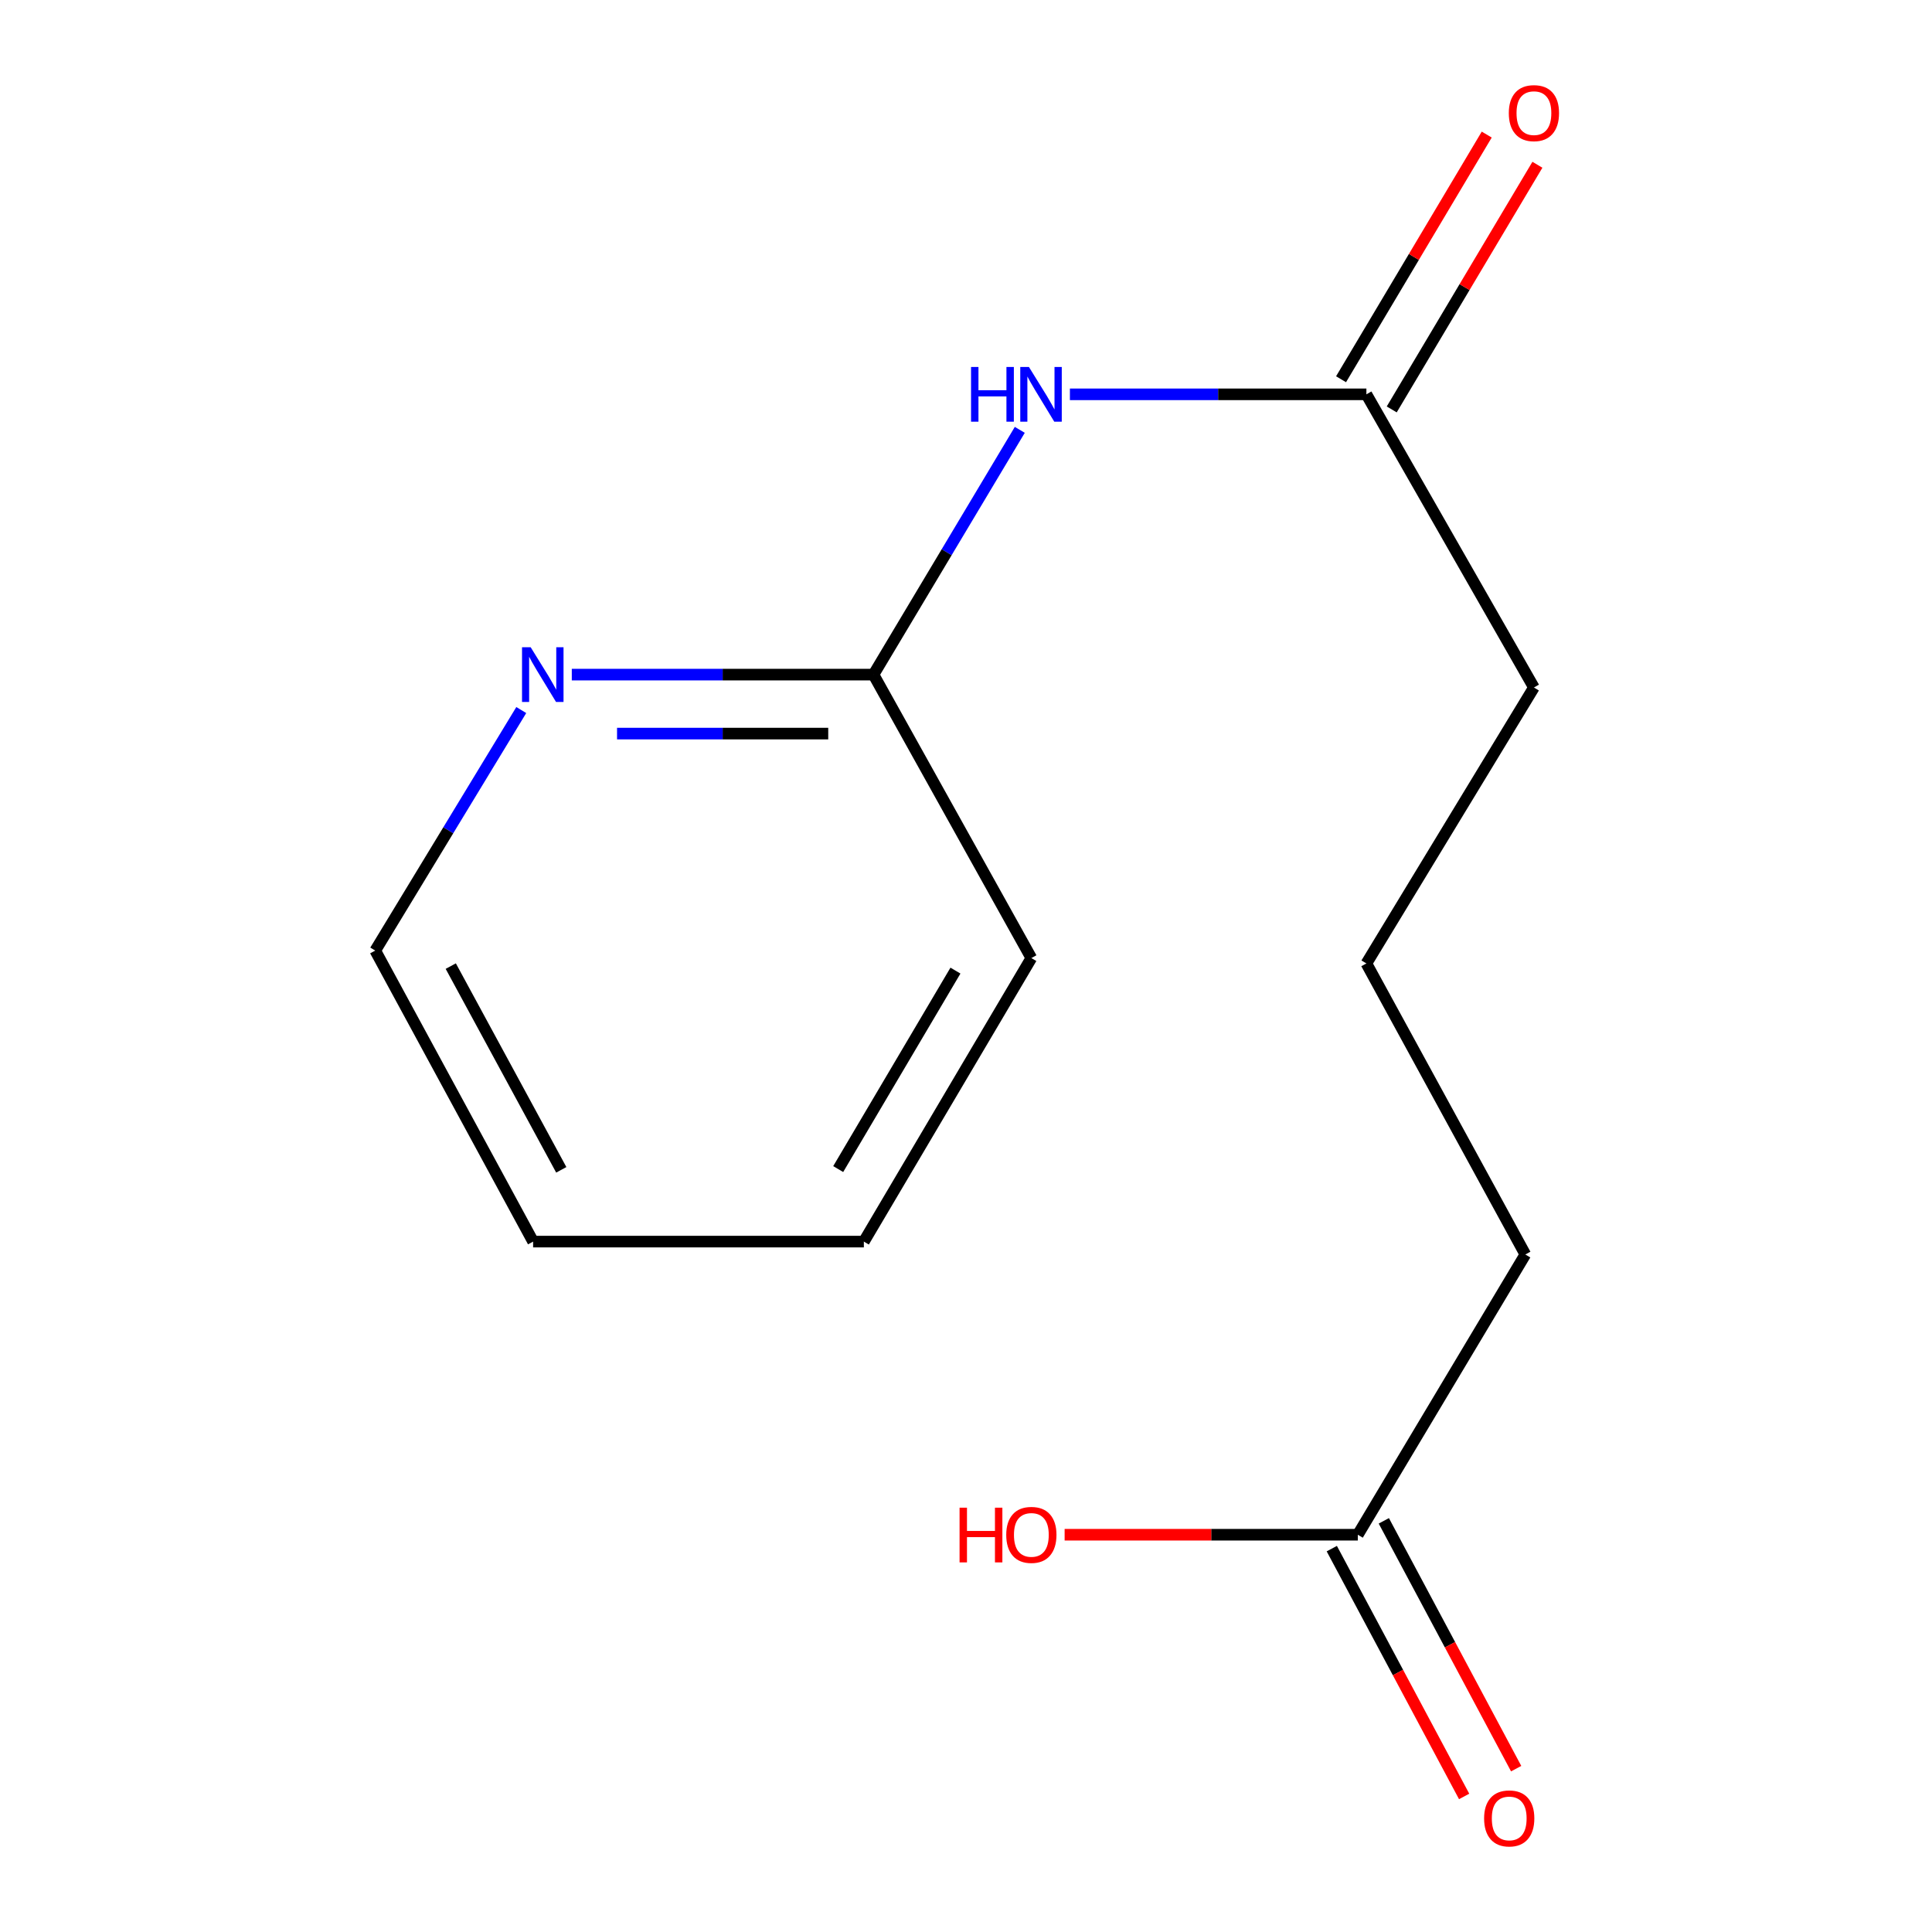 <?xml version='1.0' encoding='iso-8859-1'?>
<svg version='1.1' baseProfile='full'
              xmlns='http://www.w3.org/2000/svg'
                      xmlns:rdkit='http://www.rdkit.org/xml'
                      xmlns:xlink='http://www.w3.org/1999/xlink'
                  xml:space='preserve'
width='1000px' height='1000px' viewBox='0 0 1000 1000'>
<!-- END OF HEADER -->
<rect style='opacity:1.0;fill:#FFFFFF;stroke:none' width='1000' height='1000' x='0' y='0'> </rect>
<path class='bond-0' d='M 553.781,204.106 L 630.511,204.106' style='fill:none;fill-rule:evenodd;stroke:#0000FF;stroke-width:6px;stroke-linecap:butt;stroke-linejoin:miter;stroke-opacity:1' />
<path class='bond-0' d='M 630.511,204.106 L 707.242,204.106' style='fill:none;fill-rule:evenodd;stroke:#000000;stroke-width:6px;stroke-linecap:butt;stroke-linejoin:miter;stroke-opacity:1' />
<path class='bond-1' d='M 527.841,222.491 L 489.979,285.836' style='fill:none;fill-rule:evenodd;stroke:#0000FF;stroke-width:6px;stroke-linecap:butt;stroke-linejoin:miter;stroke-opacity:1' />
<path class='bond-1' d='M 489.979,285.836 L 452.116,349.18' style='fill:none;fill-rule:evenodd;stroke:#000000;stroke-width:6px;stroke-linecap:butt;stroke-linejoin:miter;stroke-opacity:1' />
<path class='bond-4' d='M 720.357,211.915 L 758.058,148.597' style='fill:none;fill-rule:evenodd;stroke:#000000;stroke-width:6px;stroke-linecap:butt;stroke-linejoin:miter;stroke-opacity:1' />
<path class='bond-4' d='M 758.058,148.597 L 795.76,85.279' style='fill:none;fill-rule:evenodd;stroke:#FF0000;stroke-width:6px;stroke-linecap:butt;stroke-linejoin:miter;stroke-opacity:1' />
<path class='bond-4' d='M 694.127,196.297 L 731.829,132.979' style='fill:none;fill-rule:evenodd;stroke:#000000;stroke-width:6px;stroke-linecap:butt;stroke-linejoin:miter;stroke-opacity:1' />
<path class='bond-4' d='M 731.829,132.979 L 769.53,69.661' style='fill:none;fill-rule:evenodd;stroke:#FF0000;stroke-width:6px;stroke-linecap:butt;stroke-linejoin:miter;stroke-opacity:1' />
<path class='bond-7' d='M 707.242,204.106 L 793.957,355.845' style='fill:none;fill-rule:evenodd;stroke:#000000;stroke-width:6px;stroke-linecap:butt;stroke-linejoin:miter;stroke-opacity:1' />
<path class='bond-2' d='M 452.116,349.18 L 374.038,349.18' style='fill:none;fill-rule:evenodd;stroke:#000000;stroke-width:6px;stroke-linecap:butt;stroke-linejoin:miter;stroke-opacity:1' />
<path class='bond-2' d='M 374.038,349.18 L 295.96,349.18' style='fill:none;fill-rule:evenodd;stroke:#0000FF;stroke-width:6px;stroke-linecap:butt;stroke-linejoin:miter;stroke-opacity:1' />
<path class='bond-2' d='M 428.692,379.708 L 374.038,379.708' style='fill:none;fill-rule:evenodd;stroke:#000000;stroke-width:6px;stroke-linecap:butt;stroke-linejoin:miter;stroke-opacity:1' />
<path class='bond-2' d='M 374.038,379.708 L 319.383,379.708' style='fill:none;fill-rule:evenodd;stroke:#0000FF;stroke-width:6px;stroke-linecap:butt;stroke-linejoin:miter;stroke-opacity:1' />
<path class='bond-11' d='M 452.116,349.18 L 533.828,495.899' style='fill:none;fill-rule:evenodd;stroke:#000000;stroke-width:6px;stroke-linecap:butt;stroke-linejoin:miter;stroke-opacity:1' />
<path class='bond-10' d='M 269.808,367.518 L 232.016,429.767' style='fill:none;fill-rule:evenodd;stroke:#0000FF;stroke-width:6px;stroke-linecap:butt;stroke-linejoin:miter;stroke-opacity:1' />
<path class='bond-10' d='M 232.016,429.767 L 194.225,492.015' style='fill:none;fill-rule:evenodd;stroke:#000000;stroke-width:6px;stroke-linecap:butt;stroke-linejoin:miter;stroke-opacity:1' />
<path class='bond-3' d='M 702.798,794.375 L 789.514,649.317' style='fill:none;fill-rule:evenodd;stroke:#000000;stroke-width:6px;stroke-linecap:butt;stroke-linejoin:miter;stroke-opacity:1' />
<path class='bond-5' d='M 689.334,801.565 L 723.585,865.702' style='fill:none;fill-rule:evenodd;stroke:#000000;stroke-width:6px;stroke-linecap:butt;stroke-linejoin:miter;stroke-opacity:1' />
<path class='bond-5' d='M 723.585,865.702 L 757.837,929.839' style='fill:none;fill-rule:evenodd;stroke:#FF0000;stroke-width:6px;stroke-linecap:butt;stroke-linejoin:miter;stroke-opacity:1' />
<path class='bond-5' d='M 716.262,787.184 L 750.514,851.321' style='fill:none;fill-rule:evenodd;stroke:#000000;stroke-width:6px;stroke-linecap:butt;stroke-linejoin:miter;stroke-opacity:1' />
<path class='bond-5' d='M 750.514,851.321 L 784.765,915.458' style='fill:none;fill-rule:evenodd;stroke:#FF0000;stroke-width:6px;stroke-linecap:butt;stroke-linejoin:miter;stroke-opacity:1' />
<path class='bond-6' d='M 702.798,794.375 L 626.925,794.375' style='fill:none;fill-rule:evenodd;stroke:#000000;stroke-width:6px;stroke-linecap:butt;stroke-linejoin:miter;stroke-opacity:1' />
<path class='bond-6' d='M 626.925,794.375 L 551.052,794.375' style='fill:none;fill-rule:evenodd;stroke:#FF0000;stroke-width:6px;stroke-linecap:butt;stroke-linejoin:miter;stroke-opacity:1' />
<path class='bond-9' d='M 793.957,355.845 L 707.242,498.681' style='fill:none;fill-rule:evenodd;stroke:#000000;stroke-width:6px;stroke-linecap:butt;stroke-linejoin:miter;stroke-opacity:1' />
<path class='bond-8' d='M 789.514,649.317 L 707.242,498.681' style='fill:none;fill-rule:evenodd;stroke:#000000;stroke-width:6px;stroke-linecap:butt;stroke-linejoin:miter;stroke-opacity:1' />
<path class='bond-14' d='M 194.225,492.015 L 275.937,642.652' style='fill:none;fill-rule:evenodd;stroke:#000000;stroke-width:6px;stroke-linecap:butt;stroke-linejoin:miter;stroke-opacity:1' />
<path class='bond-14' d='M 233.316,500.055 L 290.514,605.501' style='fill:none;fill-rule:evenodd;stroke:#000000;stroke-width:6px;stroke-linecap:butt;stroke-linejoin:miter;stroke-opacity:1' />
<path class='bond-13' d='M 533.828,495.899 L 447.129,642.652' style='fill:none;fill-rule:evenodd;stroke:#000000;stroke-width:6px;stroke-linecap:butt;stroke-linejoin:miter;stroke-opacity:1' />
<path class='bond-13' d='M 494.54,502.384 L 433.851,605.112' style='fill:none;fill-rule:evenodd;stroke:#000000;stroke-width:6px;stroke-linecap:butt;stroke-linejoin:miter;stroke-opacity:1' />
<path class='bond-12' d='M 275.937,642.652 L 447.129,642.652' style='fill:none;fill-rule:evenodd;stroke:#000000;stroke-width:6px;stroke-linecap:butt;stroke-linejoin:miter;stroke-opacity:1' />
<path  class='atom-0' d='M 502.611 189.946
L 506.451 189.946
L 506.451 201.986
L 520.931 201.986
L 520.931 189.946
L 524.771 189.946
L 524.771 218.266
L 520.931 218.266
L 520.931 205.186
L 506.451 205.186
L 506.451 218.266
L 502.611 218.266
L 502.611 189.946
' fill='#0000FF'/>
<path  class='atom-0' d='M 532.571 189.946
L 541.851 204.946
Q 542.771 206.426, 544.251 209.106
Q 545.731 211.786, 545.811 211.946
L 545.811 189.946
L 549.571 189.946
L 549.571 218.266
L 545.691 218.266
L 535.731 201.866
Q 534.571 199.946, 533.331 197.746
Q 532.131 195.546, 531.771 194.866
L 531.771 218.266
L 528.091 218.266
L 528.091 189.946
L 532.571 189.946
' fill='#0000FF'/>
<path  class='atom-3' d='M 274.68 335.02
L 283.96 350.02
Q 284.88 351.5, 286.36 354.18
Q 287.84 356.86, 287.92 357.02
L 287.92 335.02
L 291.68 335.02
L 291.68 363.34
L 287.8 363.34
L 277.84 346.94
Q 276.68 345.02, 275.44 342.82
Q 274.24 340.62, 273.88 339.94
L 273.88 363.34
L 270.2 363.34
L 270.2 335.02
L 274.68 335.02
' fill='#0000FF'/>
<path  class='atom-5' d='M 780.957 58.552
Q 780.957 51.752, 784.317 47.952
Q 787.677 44.152, 793.957 44.152
Q 800.237 44.152, 803.597 47.952
Q 806.957 51.752, 806.957 58.552
Q 806.957 65.432, 803.557 69.352
Q 800.157 73.232, 793.957 73.232
Q 787.717 73.232, 784.317 69.352
Q 780.957 65.472, 780.957 58.552
M 793.957 70.032
Q 798.277 70.032, 800.597 67.152
Q 802.957 64.232, 802.957 58.552
Q 802.957 52.992, 800.597 50.192
Q 798.277 47.352, 793.957 47.352
Q 789.637 47.352, 787.277 50.152
Q 784.957 52.952, 784.957 58.552
Q 784.957 64.272, 787.277 67.152
Q 789.637 70.032, 793.957 70.032
' fill='#FF0000'/>
<path  class='atom-6' d='M 768.169 941.208
Q 768.169 934.408, 771.529 930.608
Q 774.889 926.808, 781.169 926.808
Q 787.449 926.808, 790.809 930.608
Q 794.169 934.408, 794.169 941.208
Q 794.169 948.088, 790.769 952.008
Q 787.369 955.888, 781.169 955.888
Q 774.929 955.888, 771.529 952.008
Q 768.169 948.128, 768.169 941.208
M 781.169 952.688
Q 785.489 952.688, 787.809 949.808
Q 790.169 946.888, 790.169 941.208
Q 790.169 935.648, 787.809 932.848
Q 785.489 930.008, 781.169 930.008
Q 776.849 930.008, 774.489 932.808
Q 772.169 935.608, 772.169 941.208
Q 772.169 946.928, 774.489 949.808
Q 776.849 952.688, 781.169 952.688
' fill='#FF0000'/>
<path  class='atom-7' d='M 496.668 780.375
L 500.508 780.375
L 500.508 792.415
L 514.988 792.415
L 514.988 780.375
L 518.828 780.375
L 518.828 808.695
L 514.988 808.695
L 514.988 795.615
L 500.508 795.615
L 500.508 808.695
L 496.668 808.695
L 496.668 780.375
' fill='#FF0000'/>
<path  class='atom-7' d='M 520.828 794.455
Q 520.828 787.655, 524.188 783.855
Q 527.548 780.055, 533.828 780.055
Q 540.108 780.055, 543.468 783.855
Q 546.828 787.655, 546.828 794.455
Q 546.828 801.335, 543.428 805.255
Q 540.028 809.135, 533.828 809.135
Q 527.588 809.135, 524.188 805.255
Q 520.828 801.375, 520.828 794.455
M 533.828 805.935
Q 538.148 805.935, 540.468 803.055
Q 542.828 800.135, 542.828 794.455
Q 542.828 788.895, 540.468 786.095
Q 538.148 783.255, 533.828 783.255
Q 529.508 783.255, 527.148 786.055
Q 524.828 788.855, 524.828 794.455
Q 524.828 800.175, 527.148 803.055
Q 529.508 805.935, 533.828 805.935
' fill='#FF0000'/>
</svg>
